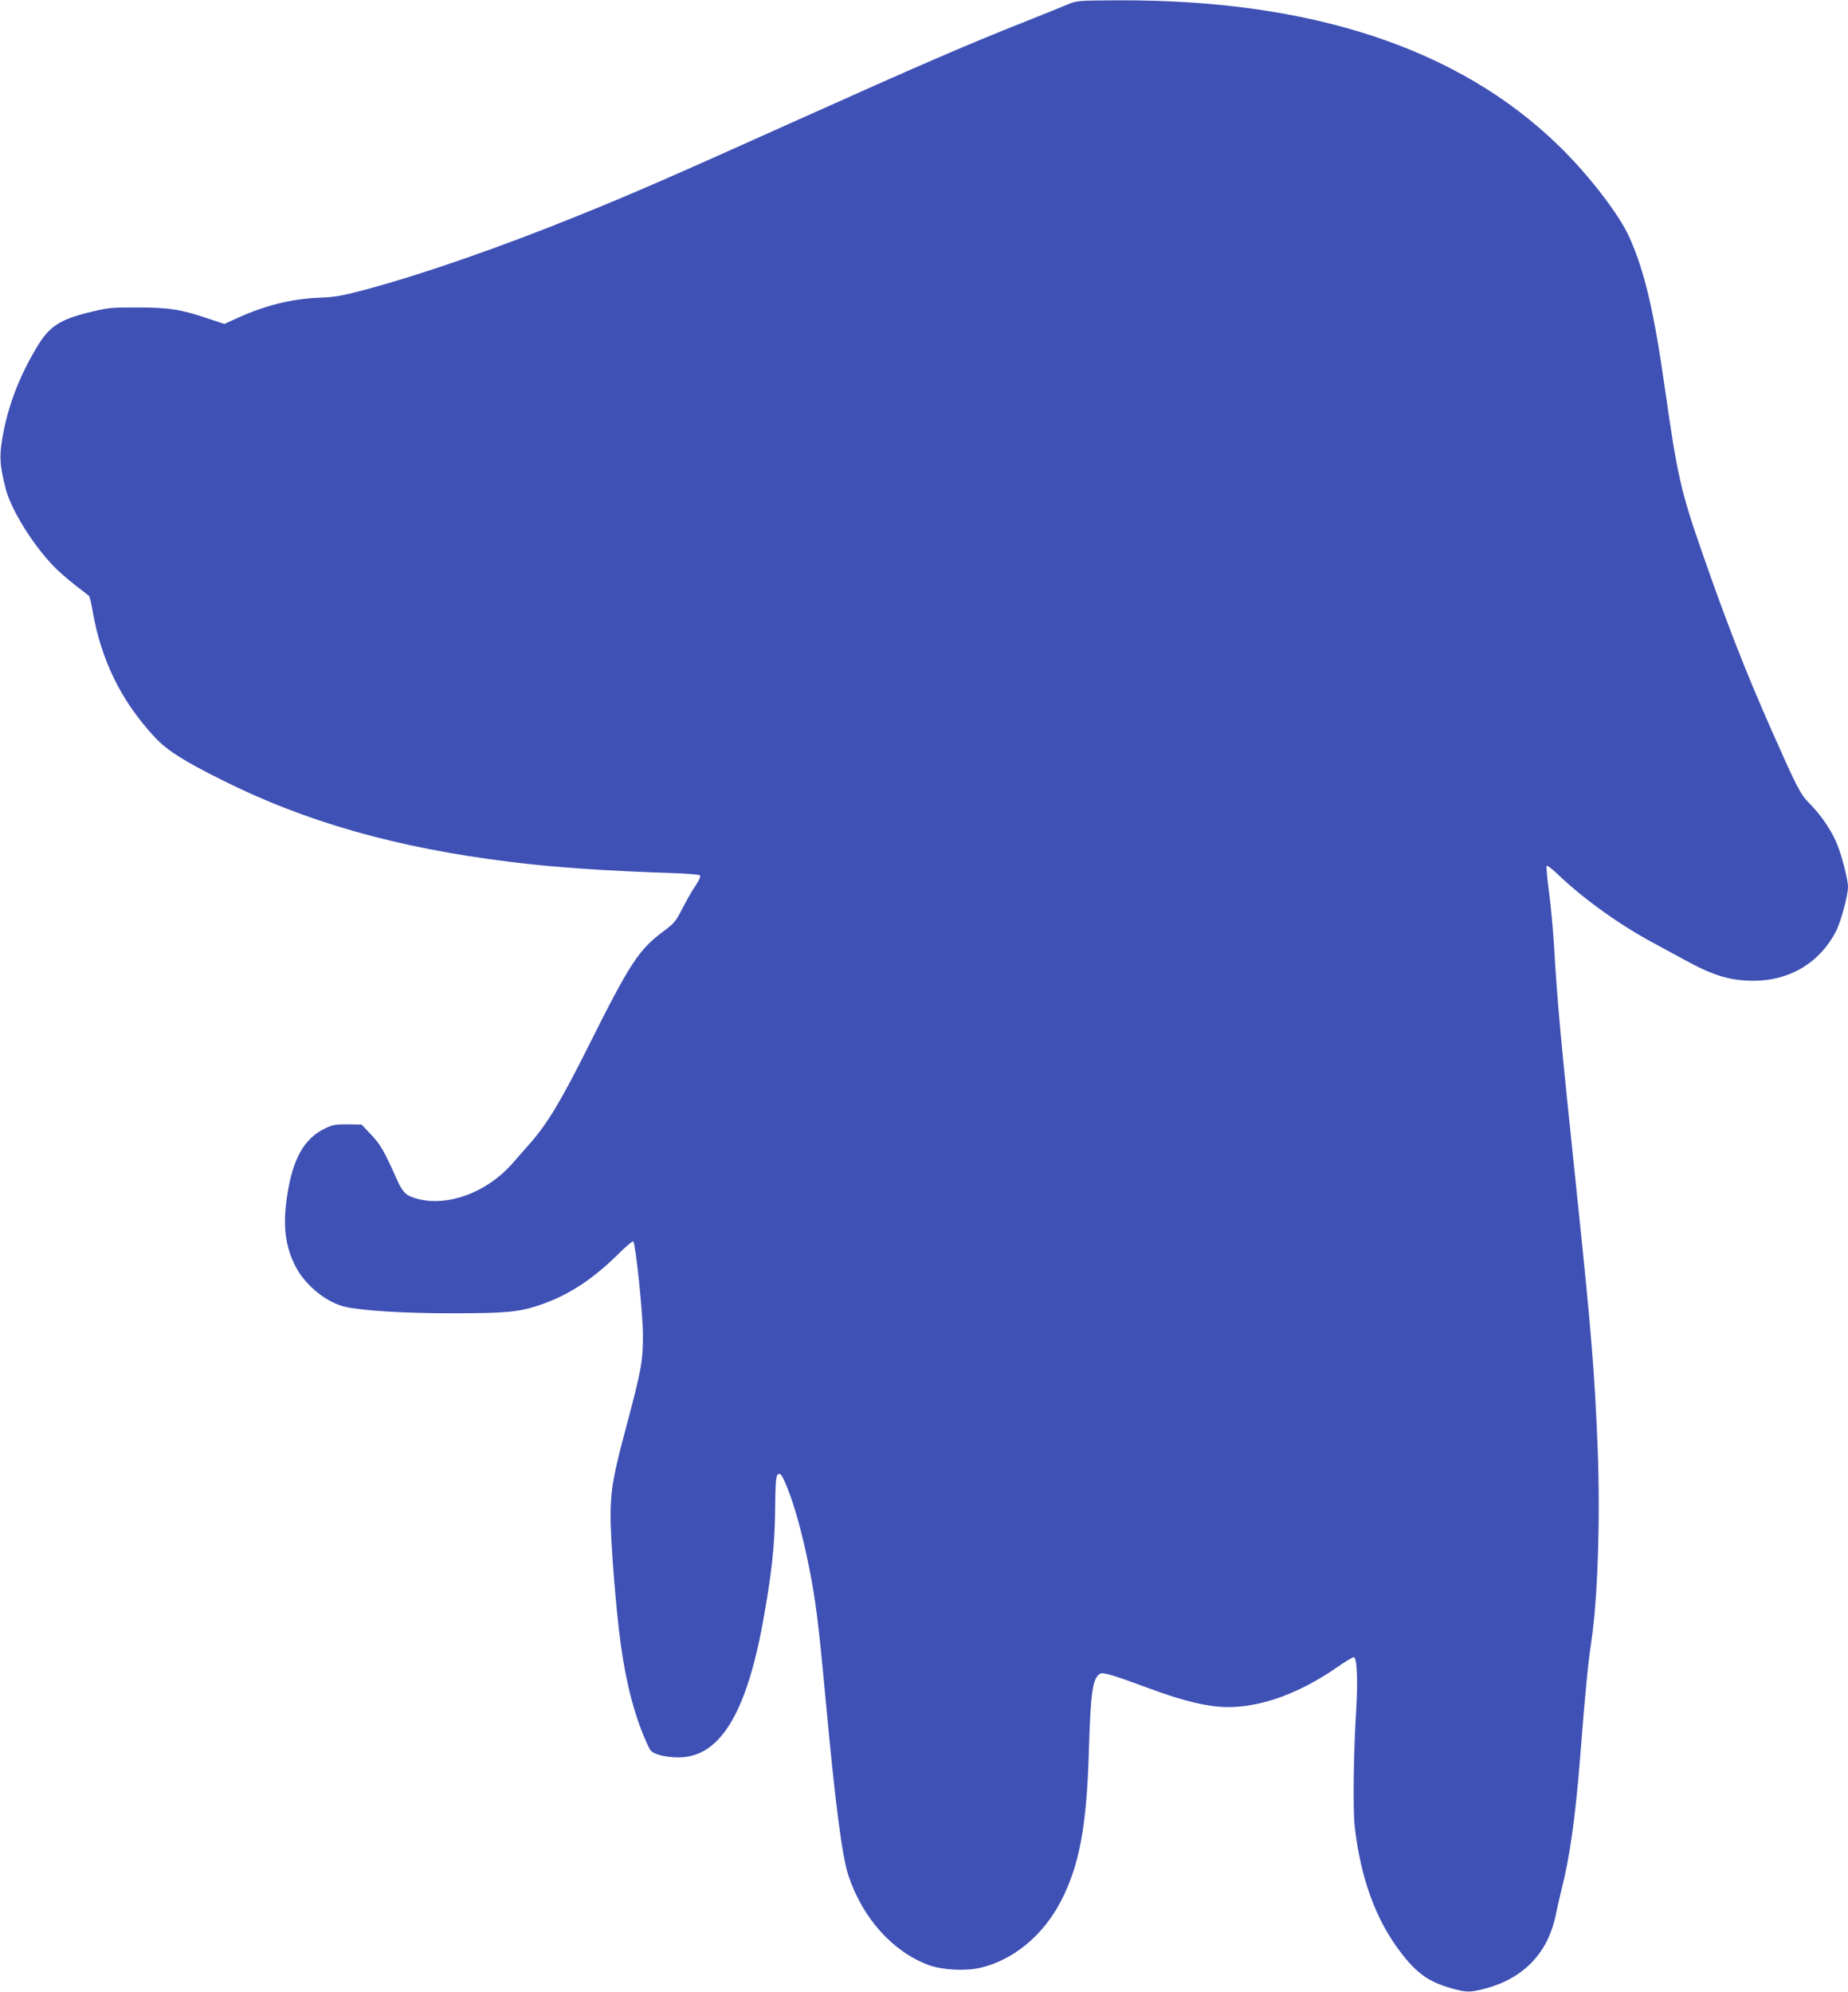 <?xml version="1.0" standalone="no"?>
<!DOCTYPE svg PUBLIC "-//W3C//DTD SVG 20010904//EN"
 "http://www.w3.org/TR/2001/REC-SVG-20010904/DTD/svg10.dtd">
<svg version="1.0" xmlns="http://www.w3.org/2000/svg"
 width="1188pt" height="1280pt" viewBox="0 0 1188 1280"
 preserveAspectRatio="xMidYMid meet">
<g transform="translate(0,1280) scale(0.1,-0.1)"
fill="#3f51b5" stroke="none">
<path d="M6870 12774 c-30 -13 -167 -68 -305 -123 -355 -141 -644 -266 -1435
-621 -816 -367 -1064 -475 -1413 -616 -496 -201 -992 -374 -1359 -473 -157
-42 -200 -50 -303 -54 -185 -8 -352 -50 -534 -133 l-79 -36 -105 35 c-175 59
-250 71 -452 71 -163 1 -191 -2 -294 -27 -207 -49 -274 -93 -356 -231 -115
-193 -186 -381 -221 -588 -19 -114 -15 -169 22 -317 33 -132 173 -360 308
-499 28 -30 89 -83 136 -120 47 -36 88 -68 92 -72 4 -3 15 -46 23 -95 55 -318
184 -581 400 -813 77 -83 186 -153 434 -276 537 -269 1121 -435 1851 -525 289
-36 609 -58 1093 -74 65 -3 122 -8 127 -13 6 -6 -7 -34 -31 -69 -22 -33 -60
-99 -84 -147 -40 -78 -52 -93 -117 -141 -162 -120 -217 -204 -487 -744 -174
-348 -263 -495 -371 -618 -34 -38 -86 -98 -116 -132 -163 -186 -413 -279 -609
-228 -75 20 -95 39 -135 128 -79 178 -104 221 -164 285 l-62 65 -90 1 c-76 1
-97 -3 -144 -26 -135 -64 -209 -195 -245 -439 -28 -188 -11 -323 57 -452 64
-121 200 -230 320 -256 112 -25 392 -42 689 -41 341 0 423 8 553 51 183 61
339 161 506 325 52 52 97 90 101 86 15 -16 62 -462 62 -597 1 -168 -9 -225
-102 -575 -90 -334 -105 -421 -106 -595 0 -161 36 -613 66 -825 34 -245 84
-440 156 -607 35 -81 35 -82 86 -100 31 -10 83 -17 127 -17 263 -2 435 273
544 867 55 301 77 495 79 722 1 155 5 217 15 227 17 17 28 4 63 -83 47 -116
97 -296 140 -510 42 -208 62 -370 104 -824 64 -694 108 -1037 150 -1161 91
-272 283 -486 513 -572 89 -33 238 -41 336 -18 211 50 402 208 515 426 120
230 167 483 181 970 11 373 24 464 71 493 19 12 88 -9 312 -92 230 -86 395
-124 522 -122 215 3 456 93 692 257 50 35 98 64 106 64 20 0 27 -147 16 -330
-18 -282 -22 -651 -10 -760 38 -329 134 -594 291 -801 106 -141 185 -197 337
-239 91 -25 114 -25 211 0 245 65 402 228 452 468 10 48 27 123 38 167 54 211
90 467 122 875 31 399 49 582 70 720 41 274 58 787 41 1235 -19 488 -42 764
-131 1615 -106 1012 -128 1245 -150 1625 -6 99 -20 253 -32 342 -12 89 -19
165 -15 169 4 4 40 -24 80 -63 162 -154 393 -319 606 -433 56 -30 145 -79 199
-108 187 -103 295 -135 447 -135 234 1 426 118 530 322 30 61 75 227 75 281 0
53 -46 225 -79 296 -40 86 -98 168 -166 238 -63 63 -80 98 -250 481 -163 370
-285 681 -441 1130 -137 391 -162 502 -239 1045 -72 508 -132 766 -230 984
-65 147 -265 406 -456 591 -643 625 -1588 937 -2824 933 -258 -1 -272 -2 -325
-24z"/>
</g>
</svg>

